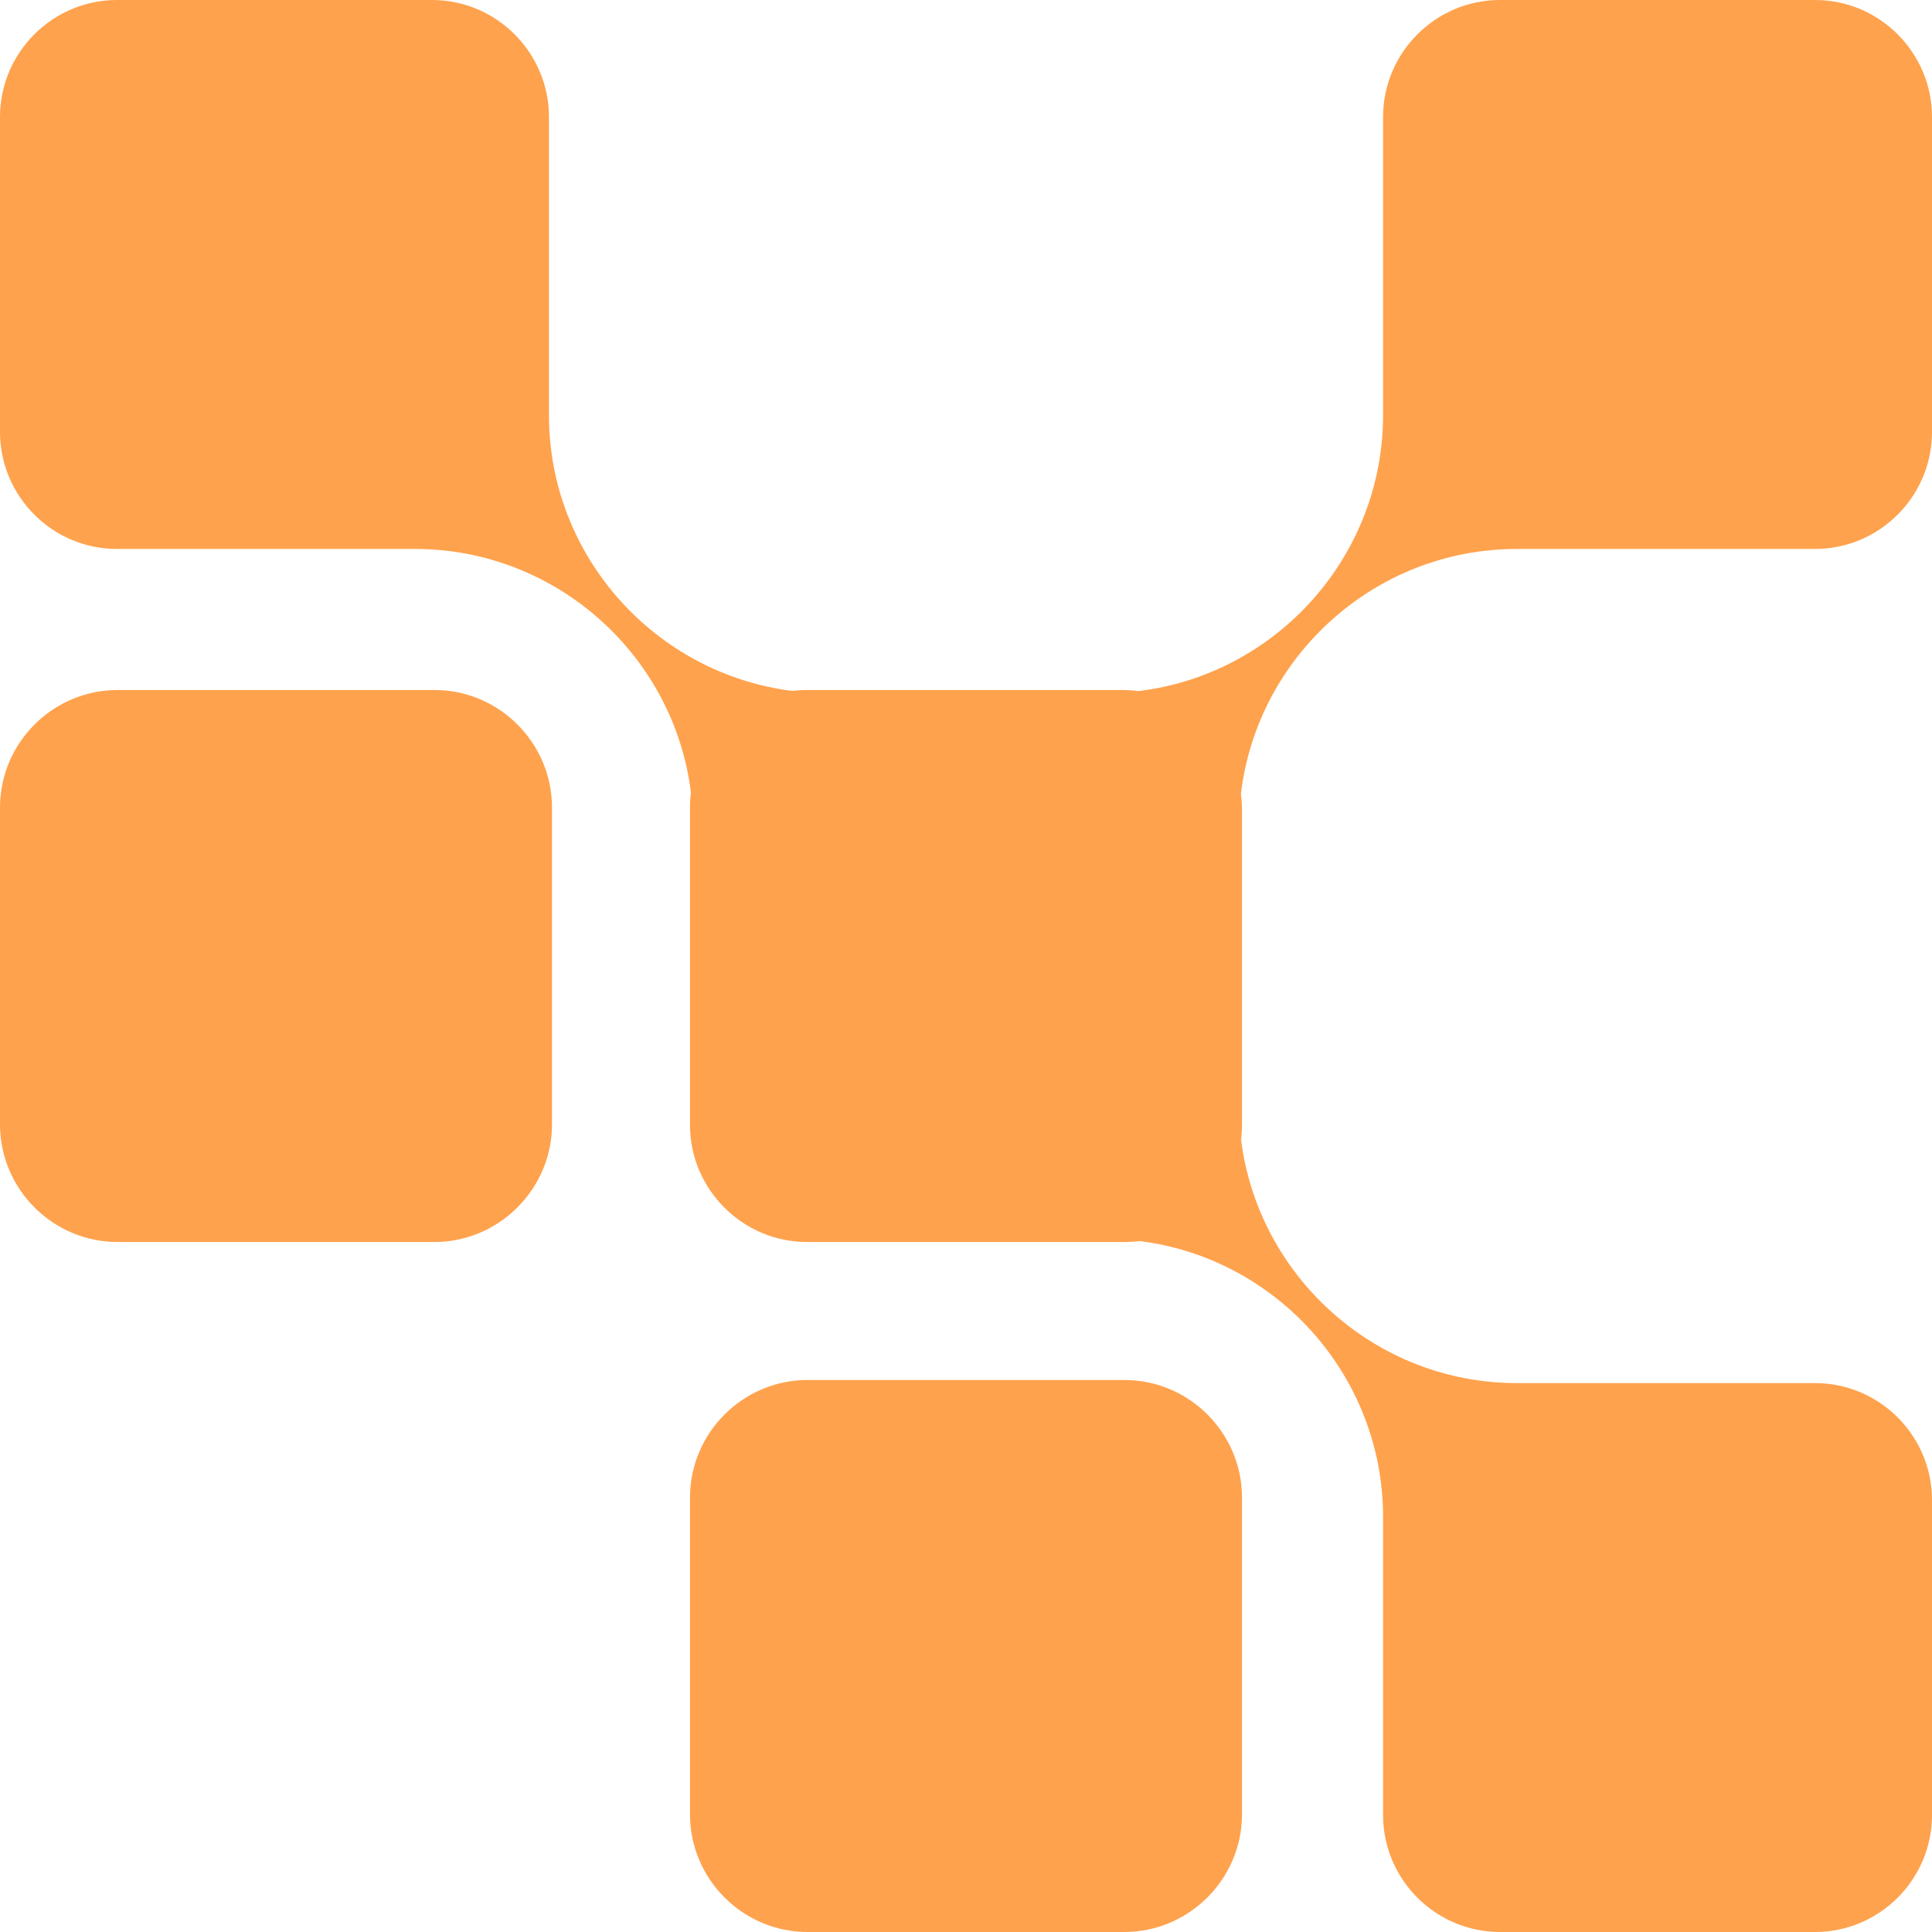 <svg width="42" height="42" viewBox="0 0 42 42" fill="none" xmlns="http://www.w3.org/2000/svg">
<g id="mosaic-yellow-2">
<path id="Union" fill-rule="evenodd" clip-rule="evenodd" d="M32.608 42C31.213 42 30.067 40.861 30.067 39.459L30.067 32.966C30.06 29.899 27.747 27.351 24.777 26.98C24.672 26.993 24.566 27 24.459 27L24.392 27L17.608 27L17.541 27C16.147 27 15 25.853 15 24.459L15 17.608L15 17.603L15 17.541C15 17.434 15.007 17.328 15.02 17.223C14.649 14.252 12.101 11.94 9.034 11.934L2.542 11.934C1.139 11.934 -1.08596e-06 10.787 -9.6401e-07 9.392L-3.65127e-07 2.542C-2.42542e-07 1.139 1.147 -3.57152e-06 2.542 -3.44957e-06L9.392 -2.85069e-06C10.794 -2.7281e-06 11.934 1.147 11.934 2.542L11.934 9.027C11.934 12.096 14.251 14.648 17.224 15.02C17.328 15.007 17.434 15 17.541 15L24.392 15C24.511 15 24.628 15.008 24.743 15.024C27.73 14.669 30.06 12.113 30.067 9.034L30.067 2.542C30.067 1.139 31.213 -9.43017e-07 32.608 -8.2107e-07L39.459 -2.22187e-07C40.861 -9.96012e-08 42 1.147 42 2.542L42 9.392C42 10.794 40.853 11.934 39.459 11.934L32.973 11.934C29.892 11.934 27.332 14.269 26.976 17.258C26.992 17.373 27 17.489 27 17.608L27 24.459C27 24.566 26.993 24.672 26.98 24.776C27.352 27.749 29.904 30.067 32.973 30.067L39.459 30.067C40.853 30.067 42 31.206 42 32.608L42 39.459C42 40.853 40.861 42 39.459 42L32.608 42ZM2.556 27L9.444 27C10.847 27 12 25.847 12 24.444L12 17.556C12 16.153 10.854 15 9.444 15L2.556 15C1.153 15 -5.36914e-06 16.146 -5.49241e-06 17.556L-6.09463e-06 24.444C-6.21725e-06 25.847 1.146 27 2.556 27ZM24.444 42L17.556 42C16.146 42 15 40.847 15 39.444L15 32.556C15 31.146 16.153 30 17.556 30L24.444 30C25.854 30 27 31.153 27 32.556L27 39.444C27 40.847 25.847 42 24.444 42Z" fill="#FFA24D"/>
</g>
</svg>
